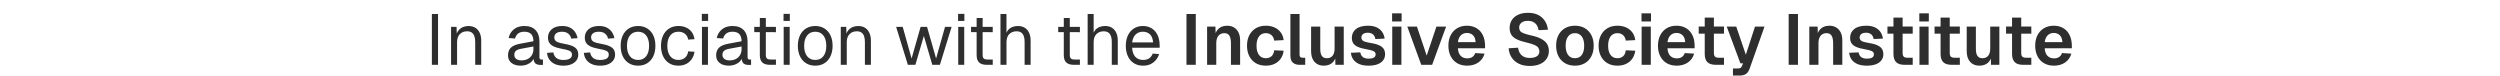 <svg width="183.255" height="5.607" viewBox="0 0 183.255 5.607" xmlns="http://www.w3.org/2000/svg"><g fill="#2e2e2e"><path d="M31.657 4.751V1.024h.451V4.75zM33.064 4.751V1.97h.404l.016.708-.053-.047q.053-.247.184-.407.131-.16.318-.239.186-.078.401-.078.32 0 .528.141.207.142.31.381.102.239.102.533v1.79h-.44V3.087q0-.257-.061-.433-.06-.176-.192-.268-.131-.092-.341-.092-.32 0-.528.202-.207.203-.207.591v1.664zM38.177 4.814q-.43 0-.685-.2-.254-.199-.254-.556 0-.357.21-.562.21-.204.666-.288l.987-.184q0-.352-.165-.525-.165-.173-.496-.173-.289 0-.457.128-.168.129-.23.37l-.468-.036q.079-.394.38-.638.302-.244.775-.244.535 0 .819.302.283.301.283.832v1.15q0 .094.035.133.034.04.112.04h.11v.388q-.02.005-.068.008-.047.003-.1.003-.188 0-.306-.06-.119-.061-.171-.19-.053-.128-.053-.338l.053.01q-.037.179-.179.323-.141.144-.351.226-.21.081-.447.081zm.042-.388q.279 0 .476-.108.196-.107.301-.294.105-.186.105-.417v-.2l-.903.168q-.283.053-.39.16-.108.108-.108.281 0 .195.139.302.139.108.38.108zM41.301 4.814q-.373 0-.632-.12-.26-.121-.405-.334-.144-.213-.165-.486l.462-.031q.042.252.215.402.173.15.525.15.284 0 .454-.093.171-.091.171-.296 0-.11-.053-.184-.052-.074-.204-.129-.153-.055-.452-.107-.399-.074-.627-.181-.229-.108-.326-.268-.097-.16-.097-.38 0-.374.273-.612.273-.24.777-.24.341 0 .575.124.234.123.368.326.133.202.175.443l-.462.032q-.031-.147-.115-.26-.084-.113-.22-.179-.137-.065-.326-.065-.3 0-.441.115-.142.116-.142.294 0 .137.066.223.065.087.212.142.147.055.394.097.425.074.662.179.236.105.33.257.095.152.095.373 0 .257-.144.438-.145.181-.389.276-.244.094-.554.094zM44 4.814q-.373 0-.633-.12-.26-.121-.404-.334-.145-.213-.166-.486l.462-.031q.042.252.216.402.173.15.525.15.283 0 .454-.093.17-.091.17-.296 0-.11-.052-.184-.053-.074-.205-.129-.152-.055-.451-.107-.4-.074-.628-.181-.228-.108-.325-.268-.097-.16-.097-.38 0-.374.273-.612.273-.24.777-.24.341 0 .575.124.233.123.367.326.134.202.176.443l-.462.032q-.032-.147-.116-.26-.084-.113-.22-.179-.137-.065-.326-.065-.299 0-.44.115-.142.116-.142.294 0 .137.065.223.066.087.213.142.147.055.394.097.425.074.661.179.236.105.331.257.094.152.094.373 0 .257-.144.438t-.388.276q-.245.094-.554.094zM46.772 4.814q-.384 0-.672-.178-.289-.179-.447-.507-.157-.328-.157-.769 0-.446.157-.772.158-.325.447-.504.288-.178.672-.178.383 0 .67.178.285.179.443.504.157.326.157.772 0 .441-.157.77-.158.327-.444.506-.286.178-.67.178zm0-.42q.383 0 .596-.275.212-.276.212-.759t-.212-.759q-.213-.275-.596-.275-.384 0-.599.275-.215.276-.215.759t.215.759q.215.275.599.275zM49.727 4.814q-.388 0-.674-.178-.286-.179-.444-.507-.157-.328-.157-.769t.157-.766q.158-.326.444-.507.286-.181.674-.181.32 0 .57.113.25.112.407.328.157.215.205.525l-.462.031q-.048-.278-.242-.428-.194-.15-.478-.15-.383 0-.598.276-.215.276-.215.759t.215.759q.215.275.598.275.284 0 .478-.157.194-.158.242-.473l.462.032q-.048.31-.205.538-.158.228-.407.354-.25.126-.57.126zM51.455 4.751V1.97h.44V4.75zm-.01-3.218v-.515h.461v.515zM53.434 4.814q-.43 0-.685-.2-.255-.199-.255-.556 0-.357.21-.562.21-.204.667-.288l.987-.184q0-.352-.165-.525-.166-.173-.497-.173-.288 0-.456.128-.168.129-.231.37l-.468-.036q.08-.394.381-.638.302-.244.774-.244.536 0 .82.302.283.301.283.832v1.15q0 .094.034.133.034.04.113.04h.11v.388q-.02.005-.068.008-.047.003-.1.003-.189 0-.307-.06-.118-.061-.17-.19-.053-.128-.053-.338l.052.01q-.036.179-.178.323-.142.144-.352.226-.21.081-.446.081zm.042-.388q.278 0 .475-.108.197-.107.302-.294.105-.186.105-.417v-.2l-.903.168q-.284.053-.391.16-.108.108-.108.281 0 .195.14.302.138.108.38.108zM56.437 4.751q-.378 0-.56-.173-.18-.173-.18-.54v-2.72h.44v2.709q0 .189.085.262.084.074.257.074h.399v.388zm-1.15-2.394V1.97h1.591v.388zM57.445 4.751V1.97h.441V4.75zm-.01-3.218v-.515h.461v.515zM59.76 4.814q-.383 0-.672-.178-.289-.179-.446-.507-.158-.328-.158-.769 0-.446.158-.772.157-.325.446-.504.289-.178.672-.178.383 0 .67.178.286.179.443.504.158.326.158.772 0 .441-.158.77-.157.327-.443.506-.287.178-.67.178zm0-.42q.383 0 .596-.275.213-.276.213-.759t-.213-.759q-.213-.275-.596-.275t-.598.275q-.216.276-.216.759t.216.759q.215.275.598.275zM61.63 4.751V1.97h.403l.016.708-.052-.047q.052-.247.183-.407.132-.16.318-.239.186-.078.402-.078.32 0 .527.141.208.142.31.381.102.239.102.533v1.79h-.44V3.087q0-.257-.06-.433-.061-.176-.193-.268-.13-.092-.34-.092-.321 0-.528.202-.208.203-.208.591v1.664zM66.548 4.751l-.86-2.782h.482l.651 2.32.662-2.32h.472l.662 2.32.656-2.32h.483l-.86 2.782h-.557l-.62-2.116-.62 2.116zM70.24 4.751V1.97h.44V4.75zm-.011-3.218v-.515h.462v.515zM72.329 4.751q-.378 0-.56-.173-.18-.173-.18-.54v-2.72h.44v2.709q0 .189.084.262.084.074.258.074h.399v.388zm-1.15-2.394V1.97h1.59v.388zM73.337 4.751V1.024h.44v1.559l-.052-.01q.053-.232.179-.379t.31-.217q.183-.071.404-.071.299 0 .506.134.208.133.315.372.108.24.108.549v1.79h-.441V3.087q0-.404-.144-.599-.145-.194-.439-.194-.336 0-.54.205-.205.205-.205.593v1.66zM78.718 4.751q-.378 0-.56-.173-.18-.173-.18-.54v-2.72h.44v2.709q0 .189.085.262.084.074.257.074h.399v.388zm-1.15-2.394V1.97h1.591v.388zM79.726 4.751V1.024h.441v1.559l-.053-.01q.053-.232.179-.379t.31-.217q.183-.071.404-.071.3 0 .507.134.207.133.315.372.107.24.107.549v1.79h-.44V3.087q0-.404-.145-.599-.145-.194-.439-.194-.336 0-.54.205-.205.205-.205.593v1.66zM83.8 4.814q-.394 0-.68-.178-.286-.179-.44-.507-.156-.328-.156-.769t.155-.766q.155-.326.436-.507.28-.181.664-.181.362 0 .64.17.279.171.434.497.154.325.154.792v.132h-2.02q.025.446.238.672.213.225.575.225.273 0 .449-.128.176-.129.244-.339l.472.037q-.11.373-.417.611-.307.24-.748.24zm-.814-1.706h1.538q-.031-.404-.233-.593-.202-.19-.512-.19-.32 0-.528.198-.207.196-.265.585z"/></g><g fill="#2e2e2e"><path d="M86.971 4.751V1.024h.682V4.75zM88.483 4.751V1.948h.609l.026.787-.079-.031q.042-.294.174-.473.131-.178.32-.262.189-.084.415-.084.31 0 .522.136.213.137.323.376.11.238.11.553v1.801h-.672V3.166q0-.237-.047-.4-.047-.162-.155-.249-.108-.086-.286-.086-.268 0-.428.189-.16.189-.16.546V4.75zM92.788 4.814q-.42 0-.73-.18-.31-.182-.48-.513-.17-.33-.17-.772 0-.44.17-.769.17-.328.48-.512.31-.183.73-.183.357 0 .635.126t.454.36q.176.233.218.569l-.693.037q-.042-.268-.207-.407-.166-.14-.407-.14-.326 0-.504.245-.179.244-.179.675 0 .435.179.677.178.241.504.241.247 0 .412-.141.165-.142.202-.441l.693.031q-.042.336-.215.583-.173.247-.452.38-.278.134-.64.134zM95.26 4.751q-.304 0-.488-.157-.183-.158-.183-.504V1.024h.672v2.998q0 .105.055.157.055.053.155.053h.204v.52zM97.03 4.814q-.425 0-.675-.28-.249-.282-.249-.78V1.948h.672v1.638q0 .351.118.517.118.165.36.165.273 0 .422-.18.15-.182.15-.529V1.948h.672V4.75h-.614l-.016-.772.084.027q-.063.399-.3.603-.236.205-.624.205zM100.327 4.814q-.415 0-.696-.12-.28-.121-.433-.337-.152-.215-.173-.488l.688-.031q.036.22.183.341.147.12.436.12.236 0 .37-.075.134-.077.134-.24 0-.094-.047-.157t-.179-.11q-.13-.047-.388-.095-.43-.073-.677-.18-.247-.108-.35-.271-.102-.163-.102-.404 0-.394.302-.638t.885-.244q.378 0 .635.123t.402.336q.144.213.18.486l-.677.031q-.026-.142-.094-.247-.068-.105-.184-.16-.115-.055-.273-.055-.236 0-.357.095-.12.094-.12.252 0 .11.055.183.055.074.18.119.127.044.337.081.44.068.695.176.255.107.363.273.107.165.107.396 0 .268-.15.457-.149.189-.42.286-.27.097-.632.097zM102.054 4.751V1.948h.672V4.75zm-.01-3.176V.976h.698v.599zM104.18 4.751l-1.023-2.803h.708l.714 2.126.714-2.126h.71l-1.025 2.803zM107.546 4.814q-.42 0-.73-.18-.31-.182-.478-.513-.168-.33-.168-.772 0-.44.168-.769.168-.328.475-.512.307-.183.717-.183.399 0 .7.178.303.179.465.515.163.336.163.808v.152h-1.99q.021.368.203.554.18.187.48.187.226 0 .375-.103.15-.102.208-.286l.687.042q-.115.41-.454.646-.338.236-.821.236zm-.678-1.727h1.297q-.02-.341-.194-.507-.173-.165-.441-.165t-.444.173q-.176.173-.218.499zM112.134 4.835q-.462 0-.798-.163-.336-.162-.527-.454-.192-.291-.224-.68l.693-.042q.032.242.14.41.107.168.288.255.181.086.439.086.22 0 .375-.055t.236-.163q.082-.107.082-.265 0-.142-.069-.254-.068-.113-.262-.205-.194-.092-.578-.181-.462-.105-.74-.24-.278-.133-.404-.335t-.126-.507q0-.325.163-.575.162-.249.462-.388.299-.14.719-.14.446 0 .756.16.31.161.488.44.179.277.22.64l-.687.031q-.026-.205-.123-.357-.098-.152-.263-.239-.165-.086-.402-.086-.294 0-.464.134-.17.133-.17.354 0 .152.07.252.071.1.255.17.183.071.514.15.499.105.793.268.294.163.42.378t.126.493q0 .342-.173.591-.174.25-.489.383-.315.134-.74.134zM115.447 4.814q-.415 0-.727-.18-.313-.182-.483-.513-.17-.33-.17-.772 0-.446.17-.774t.483-.51q.312-.18.727-.18t.724.18q.31.182.48.51.171.328.171.774 0 .441-.17.772t-.48.512q-.31.181-.725.181zm0-.546q.325 0 .501-.241.176-.242.176-.678 0-.43-.176-.674-.176-.244-.501-.244-.326 0-.504.244-.179.244-.179.674 0 .436.179.678.178.241.504.241zM118.56 4.814q-.42 0-.73-.18-.31-.182-.48-.513-.17-.33-.17-.772 0-.44.17-.769.17-.328.48-.512.31-.183.73-.183.357 0 .635.126.279.126.455.36.175.233.217.569l-.693.037q-.042-.268-.207-.407-.165-.14-.407-.14-.325 0-.504.245-.178.244-.178.675 0 .435.178.677.179.241.504.241.247 0 .412-.141.166-.142.202-.441l.693.031q-.042.336-.215.583-.173.247-.451.38-.279.134-.64.134zM120.335 4.751V1.948h.672V4.75zm-.01-3.176V.976h.697v.599zM122.907 4.814q-.42 0-.73-.18-.31-.182-.477-.513-.168-.33-.168-.772 0-.44.168-.769.168-.328.475-.512.307-.183.716-.183.4 0 .701.178.302.179.465.515.163.336.163.808v.152h-1.99q.021.368.202.554.181.187.48.187.226 0 .376-.103.15-.102.207-.286l.688.042q-.116.41-.454.646-.339.236-.822.236zm-.677-1.727h1.297q-.021-.341-.195-.507-.173-.165-.44-.165-.268 0-.444.173t-.218.499zM125.774 4.751q-.42 0-.617-.194t-.197-.609V1.291h.672v2.594q0 .194.084.27.084.076.262.076h.394v.52zm-1.255-2.284v-.52h1.853v.52zM127.028 5.539v-.52h.357q.137 0 .203-.042.065-.042.102-.142l.079-.194h-.195l-1.002-2.693h.698l.703 2.063.672-2.063h.699l-1.098 3.097q-.094.263-.265.378-.17.116-.475.116zM131.113 4.751V1.024h.682V4.75zM132.625 4.751V1.948h.609l.026.787-.079-.031q.042-.294.174-.473.131-.178.32-.262.189-.084.415-.084.31 0 .522.136.213.137.323.376.11.238.11.553v1.801h-.672V3.166q0-.237-.047-.4-.047-.162-.155-.249-.108-.086-.286-.086-.268 0-.428.189-.16.189-.16.546V4.75zM136.851 4.814q-.415 0-.695-.12-.281-.121-.434-.337-.152-.215-.173-.488l.688-.031q.037.22.184.341.147.12.435.12.237 0 .37-.075.134-.077.134-.24 0-.094-.047-.157t-.178-.11q-.132-.047-.389-.095-.43-.073-.677-.18-.247-.108-.35-.271-.102-.163-.102-.404 0-.394.302-.638t.885-.244q.378 0 .635.123t.402.336q.144.213.181.486l-.677.031q-.027-.142-.095-.247-.068-.105-.184-.16-.115-.055-.273-.055-.236 0-.357.095-.12.094-.12.252 0 .11.055.183.055.074.181.119.126.044.336.081.441.068.696.176.254.107.362.273.107.165.107.396 0 .268-.15.457-.149.189-.42.286-.27.097-.632.097zM139.607 4.751q-.42 0-.616-.194-.197-.194-.197-.609V1.291h.672v2.594q0 .194.084.27.084.076.262.076h.394v.52zm-1.254-2.284v-.52h1.853v.52zM140.7 4.751V1.948h.671V4.75zm-.011-3.176V.976h.698v.599zM143.062 4.751q-.42 0-.617-.194t-.197-.609V1.291h.672v2.594q0 .194.084.27.084.076.263.076h.393v.52zm-1.255-2.284v-.52h1.853v.52zM145.088 4.814q-.425 0-.674-.28-.25-.282-.25-.78V1.948h.672v1.638q0 .351.119.517.118.165.36.165.272 0 .422-.18.15-.182.15-.529V1.948h.671V4.75h-.614l-.016-.772.084.027q-.063.399-.299.603-.236.205-.625.205zM148.301 4.751q-.42 0-.616-.194-.197-.194-.197-.609V1.291h.672v2.594q0 .194.084.27.084.076.262.076h.394v.52zm-1.254-2.284v-.52h1.853v.52zM150.559 4.814q-.42 0-.73-.18-.31-.182-.478-.513-.168-.33-.168-.772 0-.44.168-.769.168-.328.476-.512.307-.183.716-.183.4 0 .701.178.302.179.465.515.162.336.162.808v.152h-1.99q.022.368.203.554.181.187.48.187.226 0 .376-.103.15-.102.207-.286l.688.042q-.116.41-.454.646-.339.236-.822.236zm-.677-1.727h1.296q-.02-.341-.194-.507-.173-.165-.44-.165-.269 0-.444.173-.176.173-.218.499z"/></g></svg>